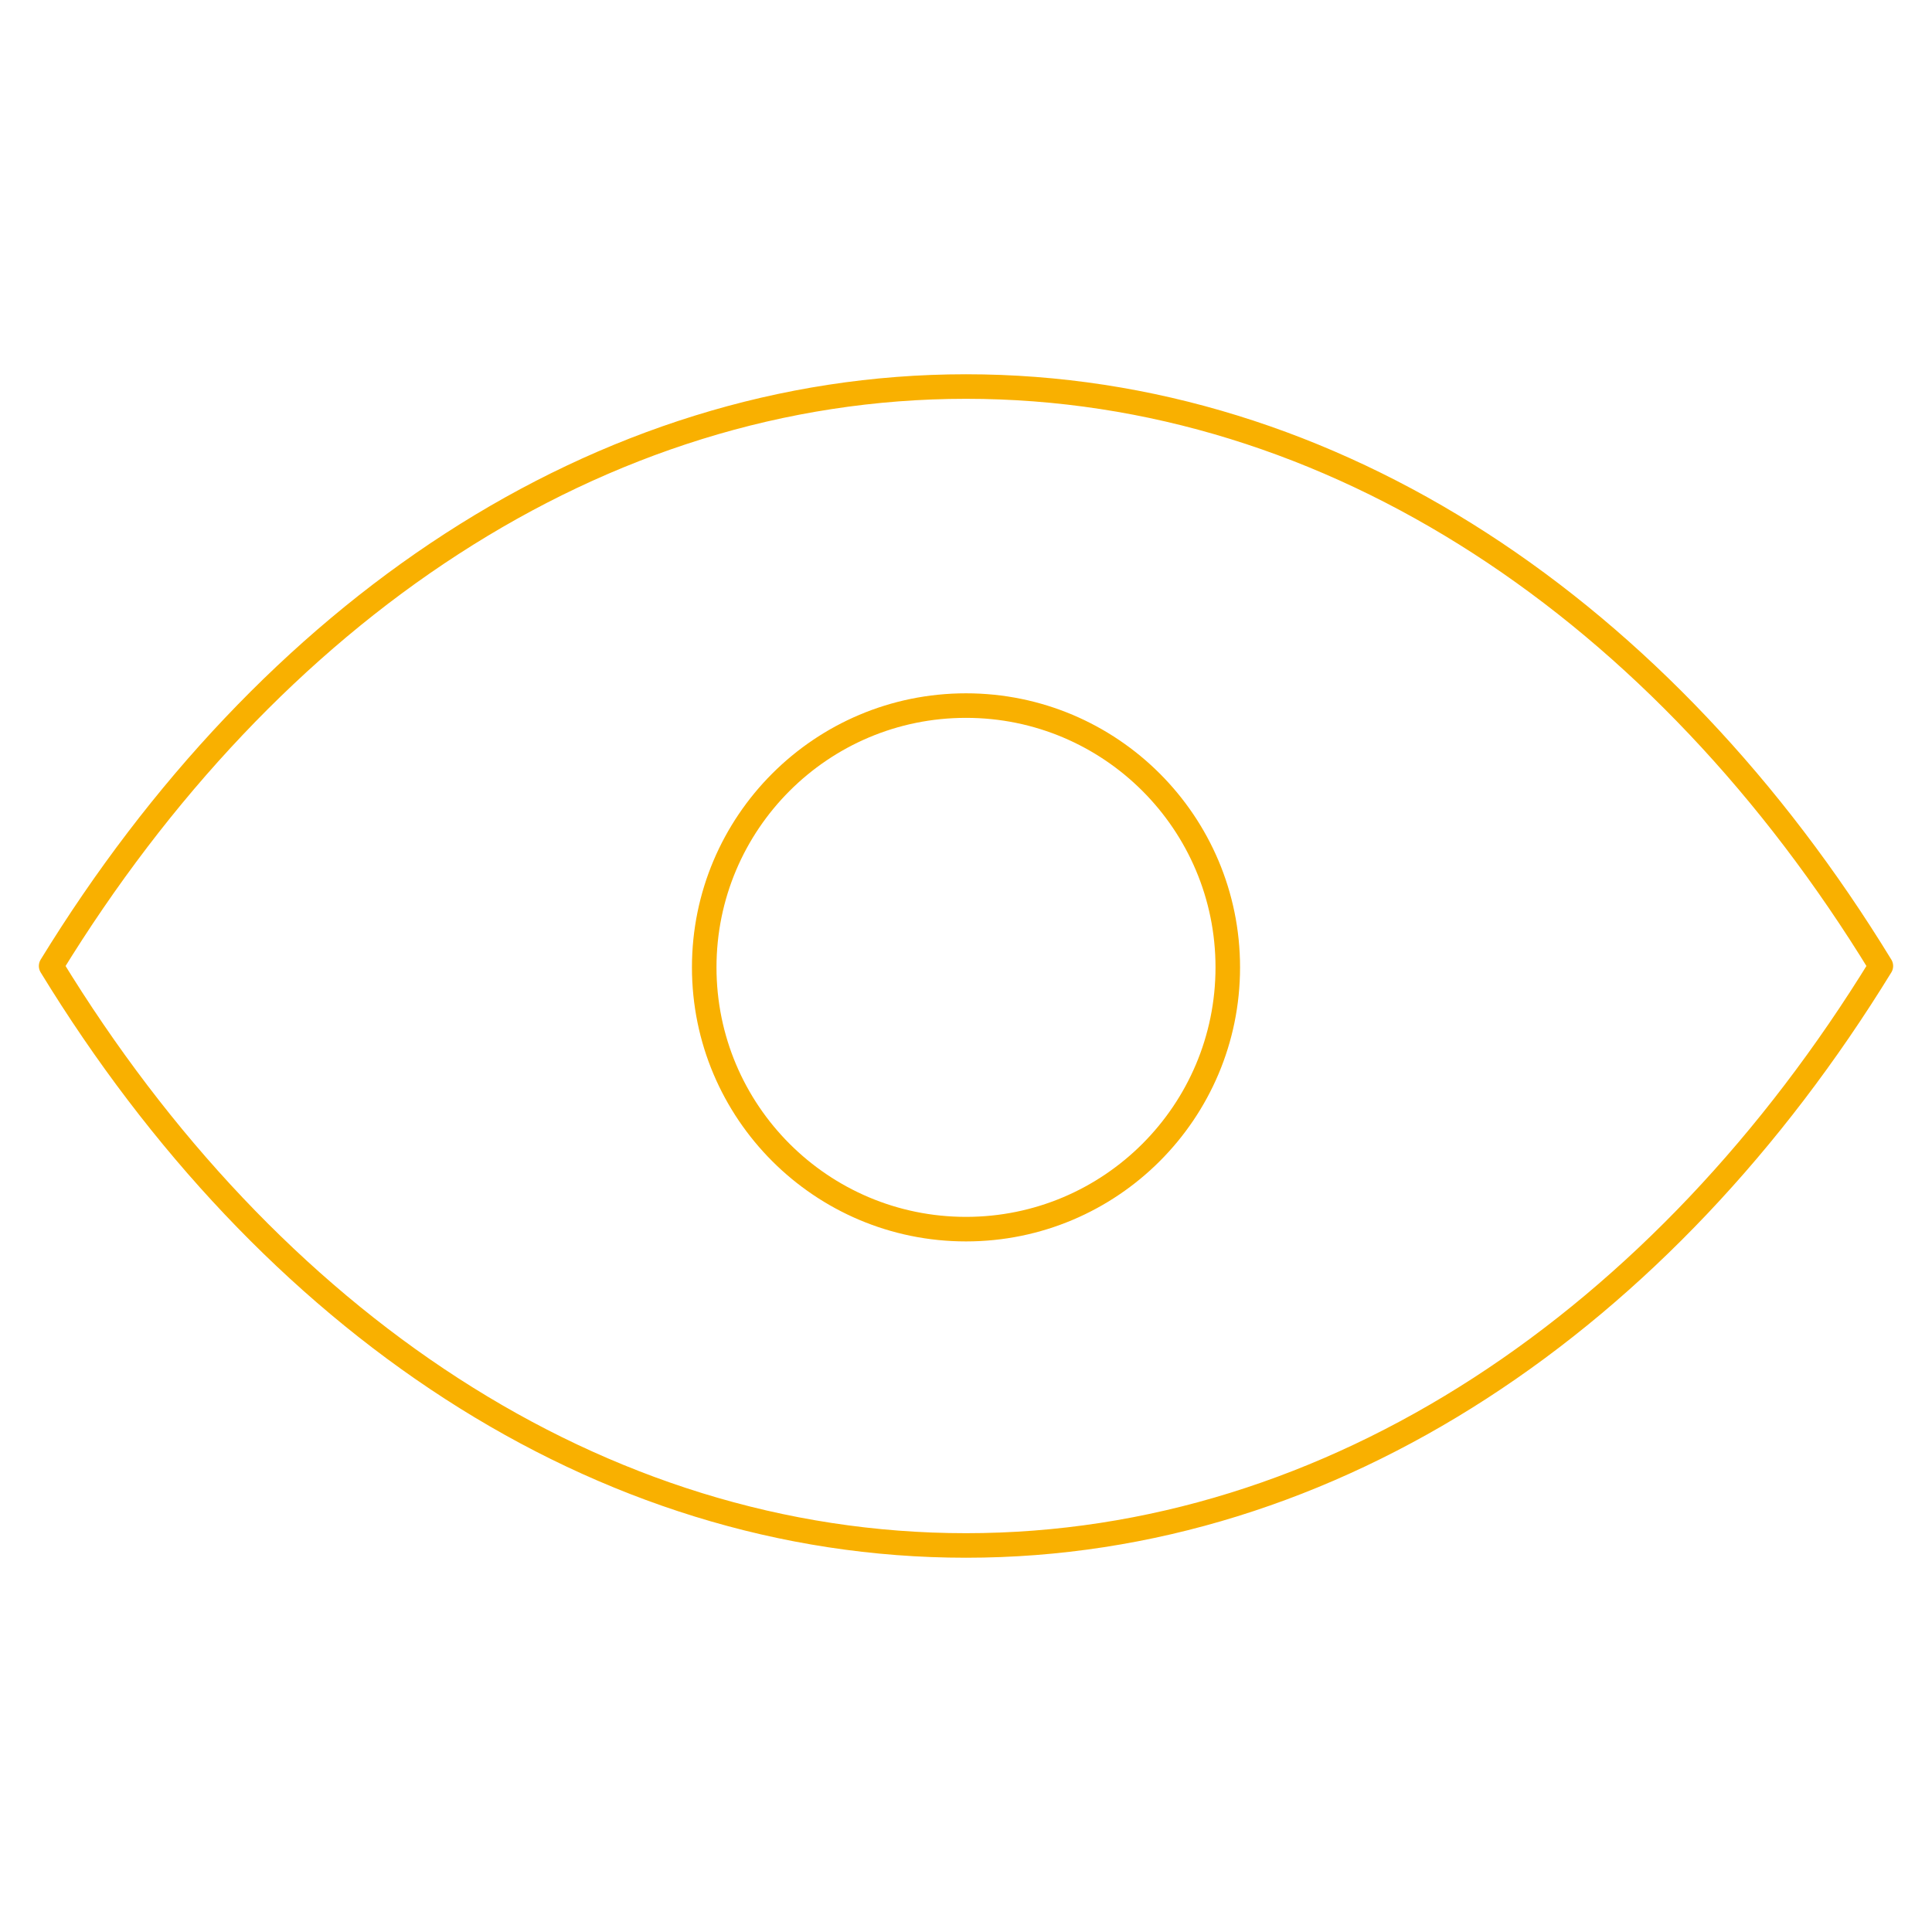 <?xml version="1.0" encoding="UTF-8"?>
<svg id="Livello_1" xmlns="http://www.w3.org/2000/svg" viewBox="0 0 141.7 141.7">
  <defs>
    <style>
      .cls-1 {
        fill: none;
        stroke: #f9b000;
        stroke-linecap: round;
        stroke-linejoin: round;
        stroke-width: 1.8px;
      }
    </style>
  </defs>
  <g id="Livello_1-2" data-name="Livello_1">
    <g>
      <circle class="cls-1" cx="70.85" cy="70.95" r="19.2"/>
      <path class="cls-1" d="M70.85,28.35c-27,0-51.2,16.6-67.1,42.5,15.9,26,40.1,42.5,67.1,42.5s51.2-16.6,67.1-42.5c-15.9-26-40.1-42.5-67.1-42.5Z"/>
    </g>
  </g>
</svg>